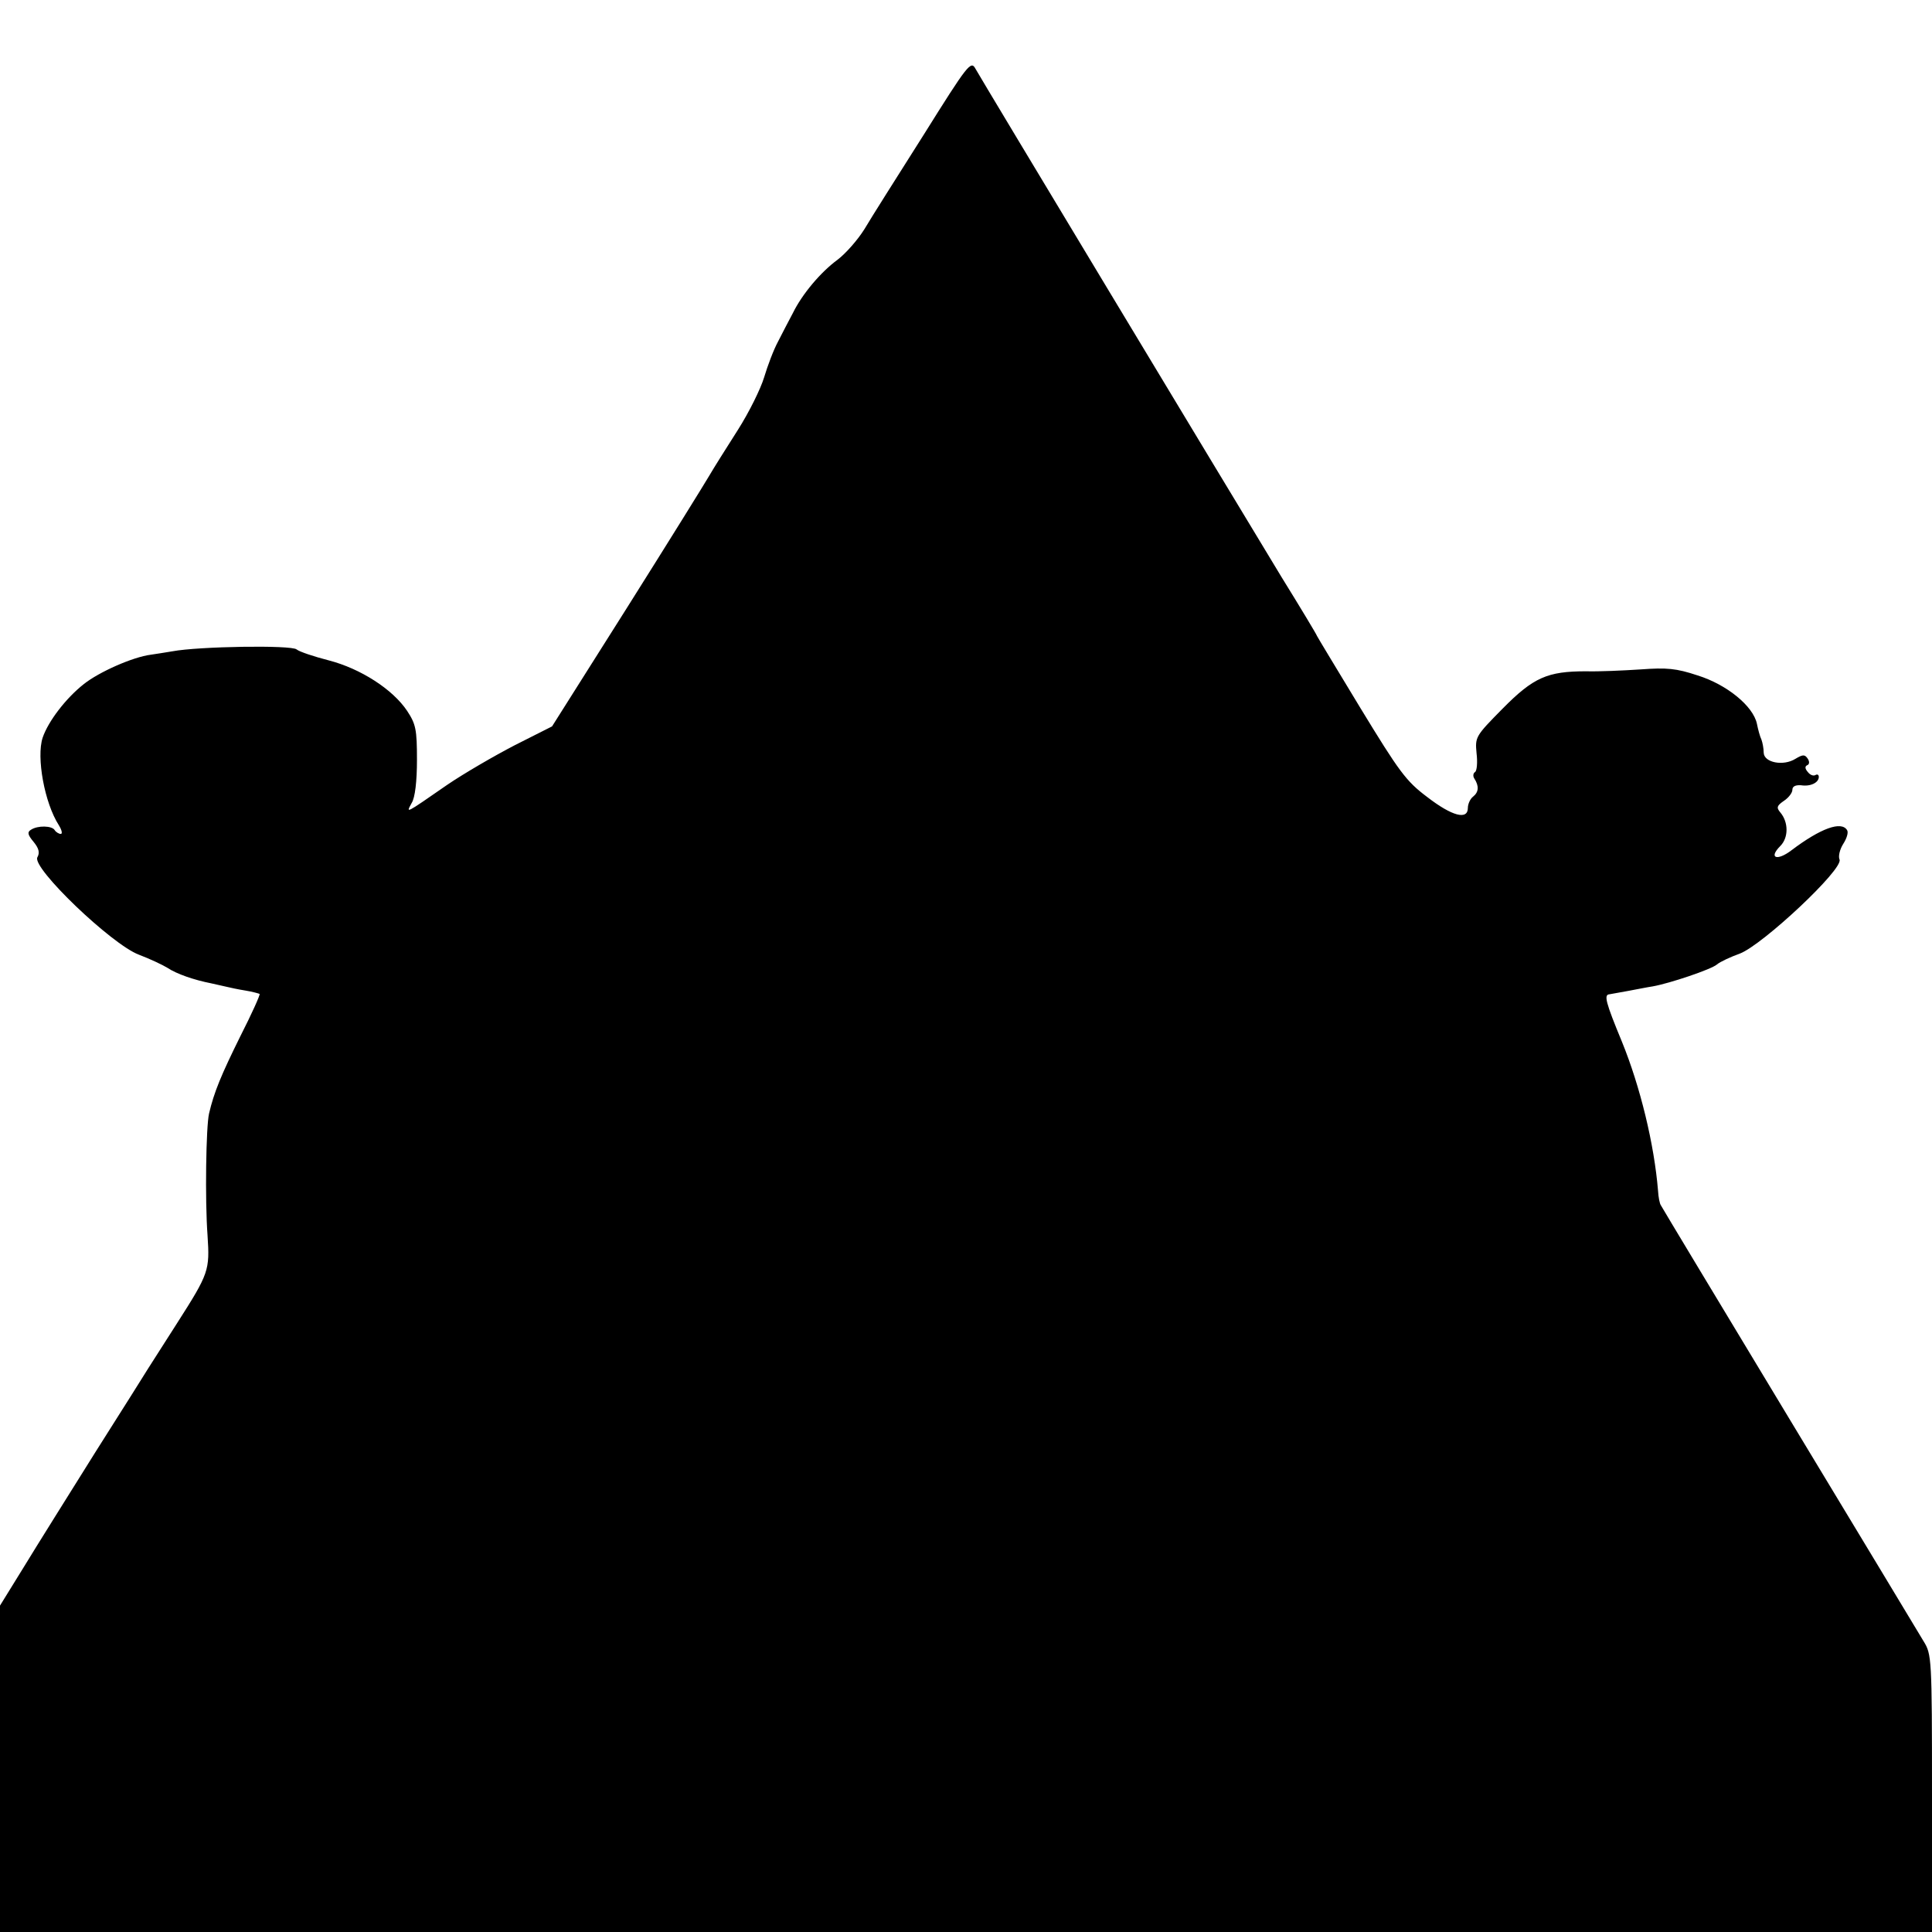 <?xml version="1.0" standalone="no"?>
<!DOCTYPE svg PUBLIC "-//W3C//DTD SVG 20010904//EN"
 "http://www.w3.org/TR/2001/REC-SVG-20010904/DTD/svg10.dtd">
<svg version="1.0" xmlns="http://www.w3.org/2000/svg"
 width="512pt" height="512pt" viewBox="0 0 512 512"
 preserveAspectRatio="xMidYMid meet">
<g transform="translate(0,512) scale(0.1,-0.1)"
fill="#000000" stroke="none">
<path d="M2448 4763 c-69 -109 -140 -221 -157 -250 -18 -29 -50 -65 -71 -81
-45 -33 -94 -91 -119 -142 -10 -19 -28 -53 -39 -75 -12 -22 -28 -65 -37 -95
-9 -30 -40 -93 -70 -140 -30 -47 -64 -101 -75 -120 -11 -19 -109 -177 -218
-350 l-199 -315 -99 -50 c-54 -28 -135 -75 -179 -105 -114 -79 -109 -76 -94
-48 9 14 14 58 14 114 0 81 -3 95 -26 130 -38 57 -123 112 -208 134 -39 10
-78 23 -85 29 -14 12 -260 8 -329 -5 -18 -3 -43 -7 -57 -9 -48 -6 -138 -46
-178 -78 -47 -37 -94 -98 -109 -142 -17 -52 5 -173 43 -232 8 -13 10 -23 5
-23 -5 0 -13 5 -16 10 -7 12 -45 13 -63 1 -10 -6 -9 -13 7 -32 14 -17 17 -29
10 -41 -15 -28 197 -231 269 -258 29 -11 63 -27 76 -35 24 -16 70 -32 116 -41
14 -3 32 -7 40 -9 8 -2 31 -7 50 -10 19 -3 36 -8 38 -9 2 -2 -21 -53 -51 -112
-51 -103 -70 -149 -83 -205 -8 -34 -11 -229 -4 -323 6 -93 4 -100 -81 -233
-35 -55 -69 -108 -76 -119 -6 -10 -69 -110 -140 -222 -70 -112 -156 -249 -190
-305 l-63 -102 0 -432 0 -433 2560 0 2560 0 0 368 c0 358 -1 368 -22 402 -11
19 -172 285 -356 590 -184 305 -337 559 -340 565 -4 5 -7 23 -8 39 -10 123
-47 276 -96 396 -43 104 -48 124 -33 125 6 1 28 5 50 9 22 4 51 10 65 12 45 8
155 45 170 58 8 7 36 20 61 29 60 23 274 223 264 249 -4 9 1 28 10 42 9 14 14
30 10 36 -15 25 -70 5 -147 -53 -39 -30 -62 -21 -30 11 22 22 22 63 0 89 -11
13 -9 18 10 31 12 8 22 21 22 29 0 9 8 13 23 12 25 -4 47 7 47 22 0 6 -4 8 -9
5 -5 -3 -14 0 -20 8 -8 9 -8 15 -2 18 6 2 7 9 2 17 -8 12 -13 12 -33 0 -32
-20 -83 -10 -84 16 0 11 -3 27 -6 35 -4 8 -9 27 -12 42 -10 47 -80 104 -157
128 -57 19 -82 21 -151 16 -46 -3 -111 -6 -145 -5 -102 0 -139 -16 -221 -99
-72 -73 -73 -75 -69 -118 3 -24 1 -47 -4 -50 -5 -3 -6 -11 -2 -17 13 -20 12
-36 -3 -48 -8 -6 -14 -20 -14 -30 0 -33 -42 -22 -108 29 -56 42 -74 67 -177
236 -63 104 -115 190 -115 191 0 2 -42 72 -94 156 -157 259 -798 1323 -811
1347 -12 22 -20 12 -137 -175z"/>
</g>
</svg>
